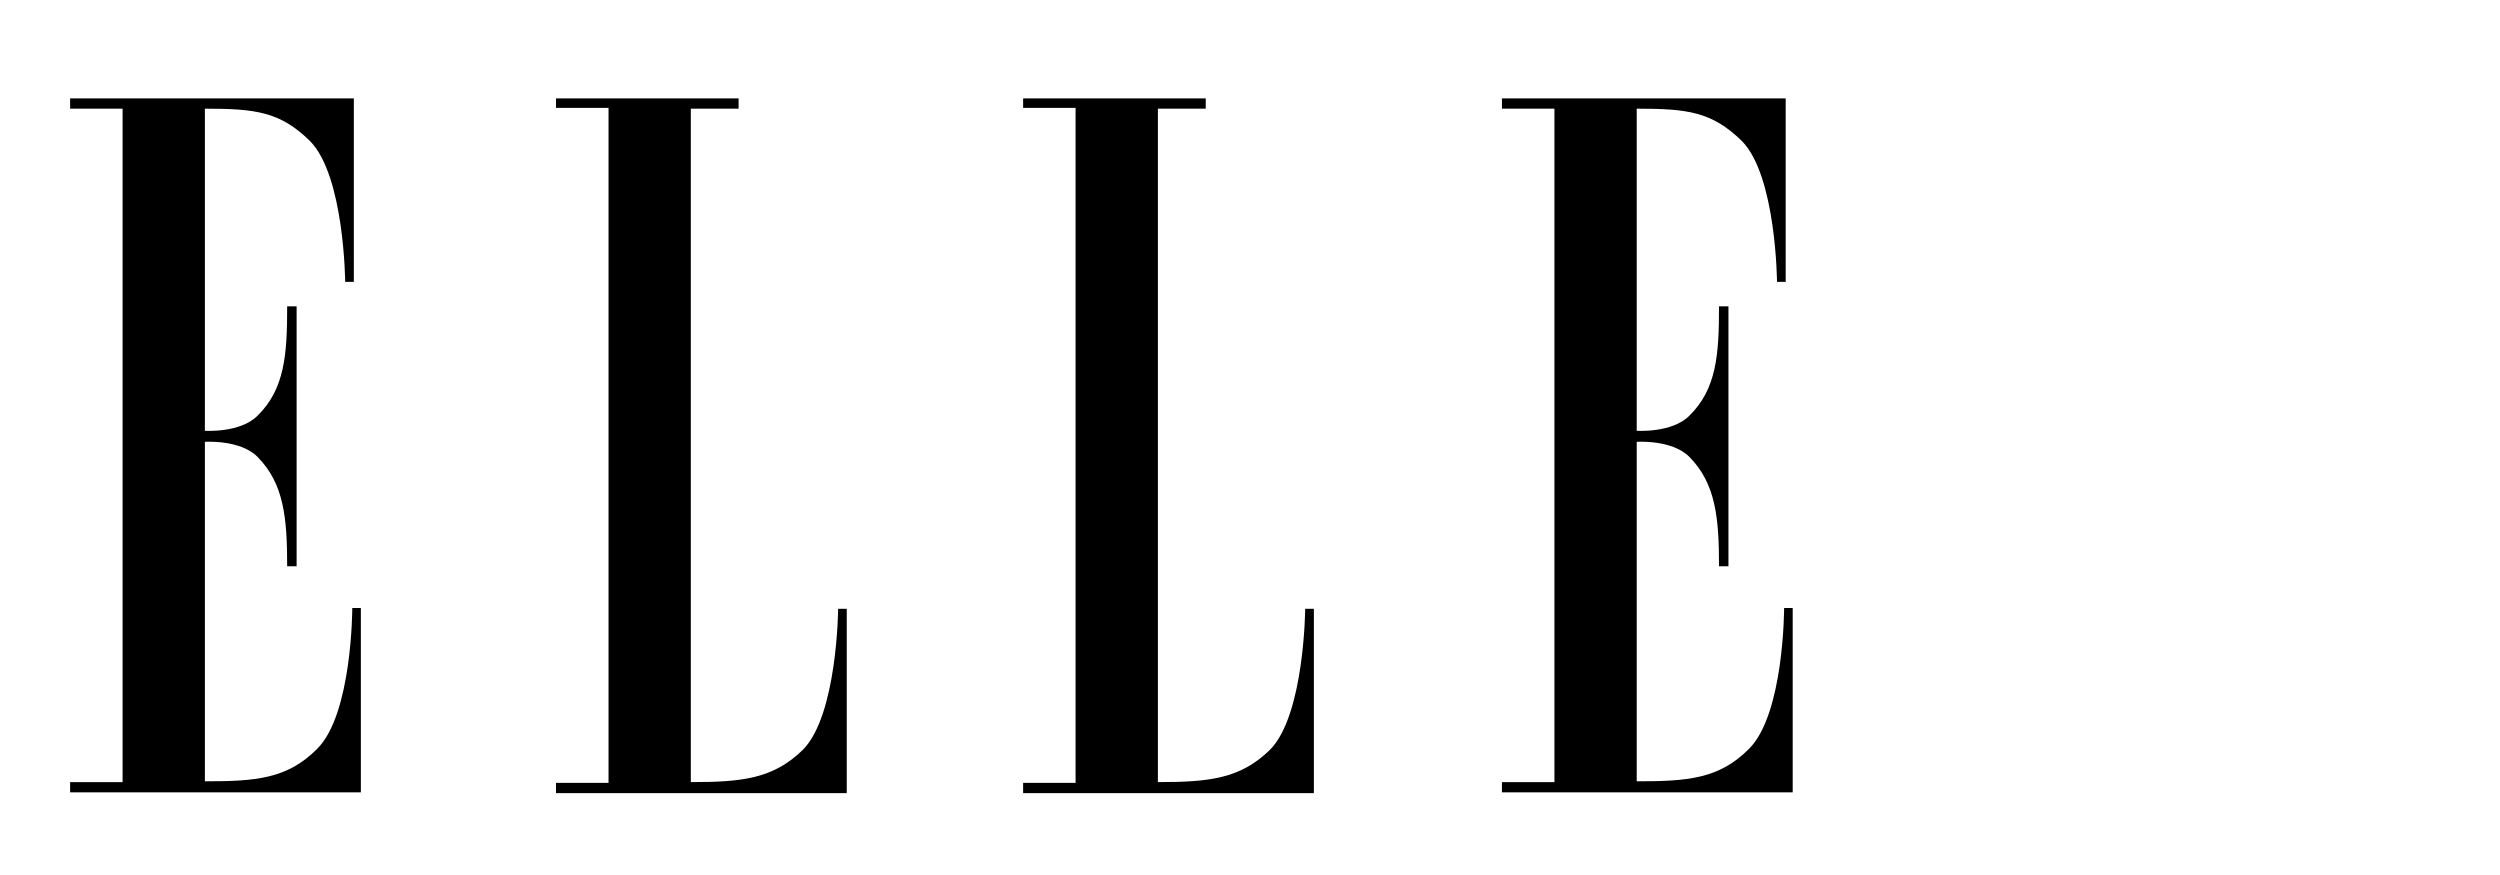 <svg version="1.0" preserveAspectRatio="xMidYMid meet" height="70" viewBox="0 0 150 52.5" zoomAndPan="magnify" width="200" xmlns:xlink="http://www.w3.org/1999/xlink" xmlns="http://www.w3.org/2000/svg"><defs><clipPath id="bf29c5e04e"><path clip-rule="nonzero" d="M 4 5.199 L 22 5.199 L 22 48 L 4 48 Z M 4 5.199"></path></clipPath><clipPath id="f96906c610"><path clip-rule="nonzero" d="M 33 5.199 L 51 5.199 L 51 48 L 33 48 Z M 33 5.199"></path></clipPath><clipPath id="67e2862e8f"><path clip-rule="nonzero" d="M 61 5.199 L 79 5.199 L 79 48 L 61 48 Z M 61 5.199"></path></clipPath><clipPath id="78a830de01"><path clip-rule="nonzero" d="M 90 5.199 L 108 5.199 L 108 48 L 90 48 Z M 90 5.199"></path></clipPath></defs><g clip-path="url(#bf29c5e04e)"><path fill-rule="evenodd" fill-opacity="1" d="M 7.355 46.926 L 4.207 46.926 L 4.207 47.539 L 21.652 47.539 L 21.652 36.48 L 21.137 36.48 C 21.137 36.48 21.137 42.859 19.02 44.941 C 17.23 46.734 15.352 46.879 12.293 46.879 L 12.293 26.508 C 12.293 26.508 14.41 26.367 15.445 27.406 C 17.043 29.016 17.23 31.094 17.23 33.977 L 17.797 33.977 L 17.797 18.379 L 17.23 18.379 C 17.23 21.262 17.09 23.344 15.445 24.949 C 14.41 25.988 12.293 25.848 12.293 25.848 L 12.293 6.52 C 15.352 6.52 16.809 6.707 18.594 8.457 C 20.664 10.535 20.711 16.914 20.711 16.914 L 21.23 16.914 L 21.23 5.902 L 4.207 5.902 L 4.207 6.52 L 7.355 6.52 Z M 7.355 46.926" fill="#000000"></path></g><g clip-path="url(#f96906c610)"><path fill-rule="evenodd" fill-opacity="1" d="M 41.449 6.52 L 41.449 46.926 C 44.504 46.926 46.387 46.734 48.172 44.988 C 50.242 42.906 50.289 36.527 50.289 36.527 L 50.805 36.527 L 50.805 47.586 L 33.359 47.586 L 33.359 46.973 L 36.512 46.973 L 36.512 6.473 L 33.359 6.473 L 33.359 5.902 L 44.316 5.902 L 44.316 6.52 Z M 41.449 6.52" fill="#000000"></path></g><g clip-path="url(#67e2862e8f)"><path fill-rule="evenodd" fill-opacity="1" d="M 69.473 6.52 L 69.473 46.926 C 72.531 46.926 74.41 46.734 76.199 44.988 C 78.266 42.906 78.312 36.527 78.312 36.527 L 78.832 36.527 L 78.832 47.586 L 61.387 47.586 L 61.387 46.973 L 64.535 46.973 L 64.535 6.473 L 61.387 6.473 L 61.387 5.902 L 72.344 5.902 L 72.344 6.52 Z M 69.473 6.52" fill="#000000"></path></g><g clip-path="url(#78a830de01)"><path fill-rule="evenodd" fill-opacity="1" d="M 93.266 46.926 L 90.117 46.926 L 90.117 47.539 L 107.562 47.539 L 107.562 36.48 L 107.047 36.48 C 107.047 36.48 107.047 42.859 104.93 44.941 C 103.141 46.734 101.262 46.879 98.203 46.879 L 98.203 26.508 C 98.203 26.508 100.32 26.367 101.355 27.406 C 102.953 29.016 103.141 31.094 103.141 33.977 L 103.707 33.977 L 103.707 18.379 L 103.141 18.379 C 103.141 21.262 103 23.344 101.355 24.949 C 100.32 25.988 98.203 25.848 98.203 25.848 L 98.203 6.52 C 101.262 6.52 102.719 6.707 104.508 8.457 C 106.574 10.535 106.621 16.914 106.621 16.914 L 107.141 16.914 L 107.141 5.902 L 90.117 5.902 L 90.117 6.52 L 93.266 6.52 Z M 93.266 46.926" fill="#000000"></path></g></svg>